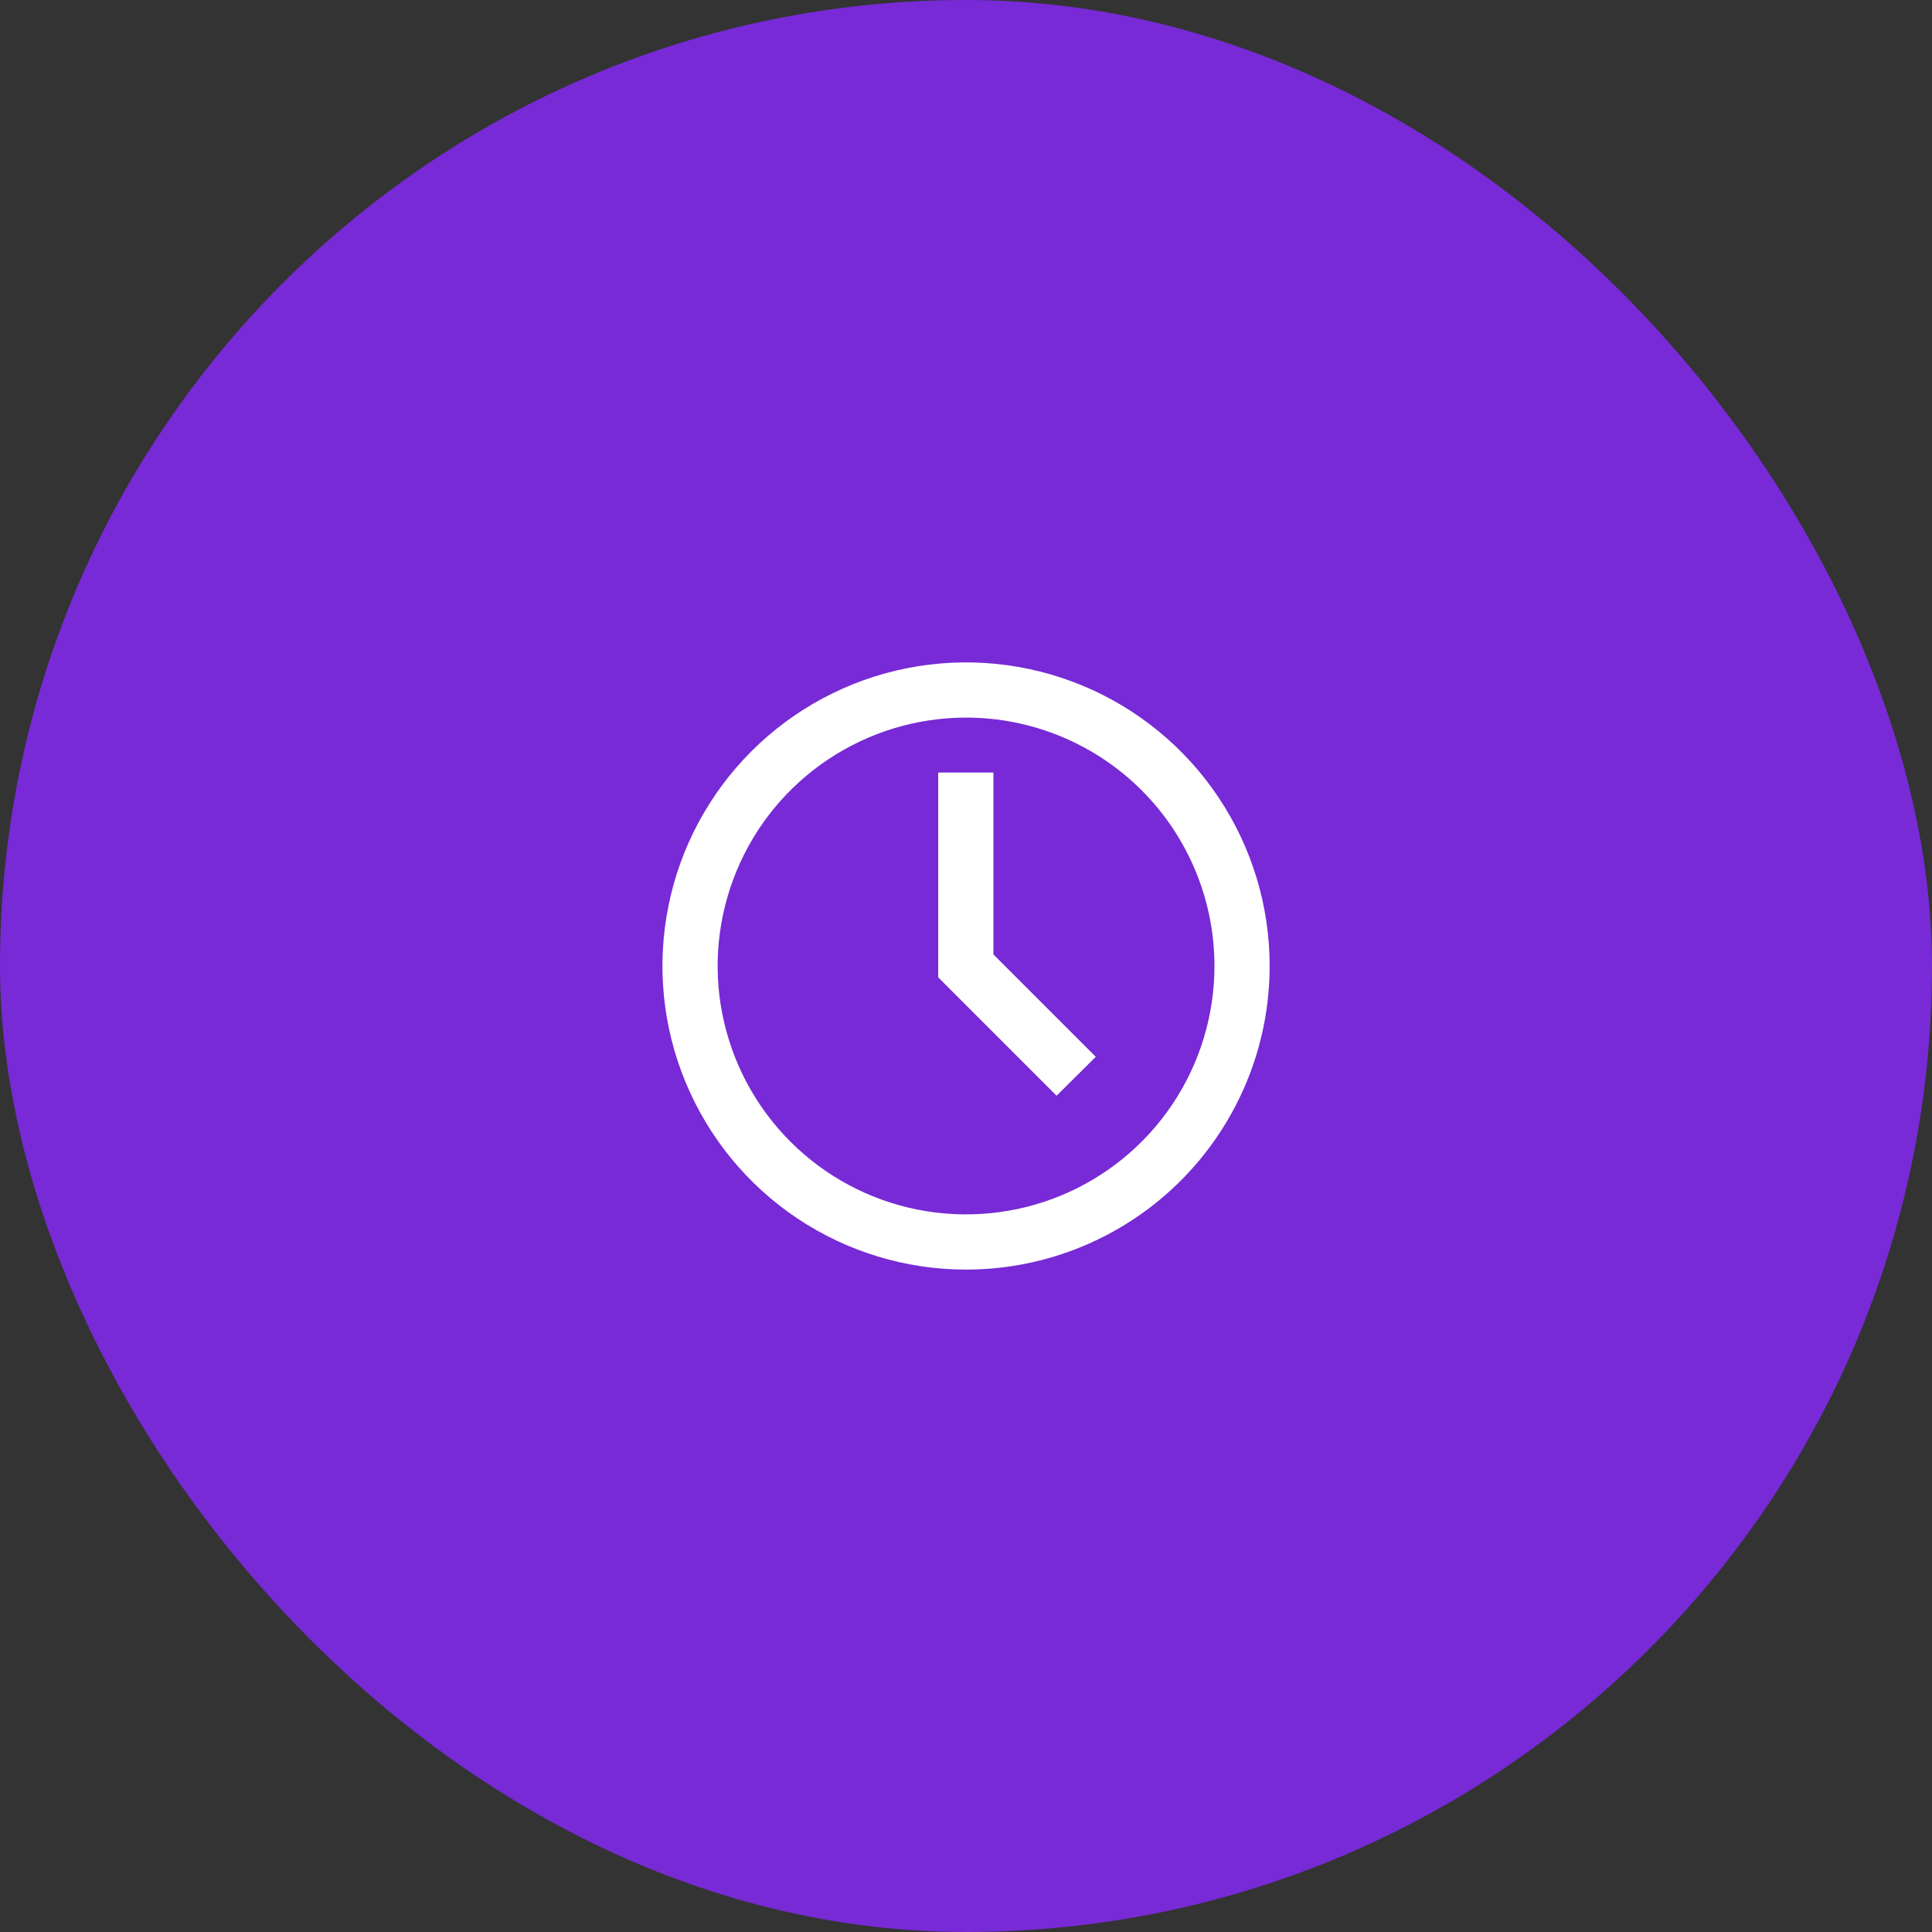 <?xml version="1.0" encoding="UTF-8"?> <svg xmlns="http://www.w3.org/2000/svg" width="70" height="70" viewBox="0 0 70 70" fill="none"><rect x="0" y="0" width="70" height="70" fill="#333333" stroke="none"/><rect width="70" height="70" rx="35" fill="#772AD6"></rect><path d="M35.002 46C32.826 46 30.699 45.355 28.89 44.146C27.081 42.938 25.672 41.219 24.839 39.209C24.006 37.2 23.789 34.988 24.213 32.854C24.637 30.72 25.685 28.76 27.224 27.222C28.762 25.683 30.722 24.636 32.856 24.211C34.989 23.787 37.201 24.005 39.211 24.837C41.221 25.67 42.939 27.08 44.148 28.889C45.357 30.698 46.002 32.824 46.002 35C46.002 37.917 44.843 40.715 42.78 42.778C40.717 44.841 37.919 46 35.002 46ZM35.002 26C33.222 26 31.482 26.528 30.002 27.517C28.521 28.506 27.368 29.911 26.687 31.556C26.006 33.2 25.827 35.01 26.175 36.756C26.522 38.502 27.379 40.105 28.638 41.364C29.896 42.623 31.5 43.48 33.246 43.827C34.992 44.174 36.801 43.996 38.446 43.315C40.09 42.634 41.496 41.48 42.485 40C43.474 38.52 44.002 36.78 44.002 35C44.002 32.613 43.053 30.324 41.366 28.636C39.678 26.948 37.389 26 35.002 26V26Z" fill="white"></path><path d="M38.282 39.7L33.992 35.41V27.99H35.992V34.58L39.702 38.29L38.282 39.7Z" fill="white"></path></svg> 